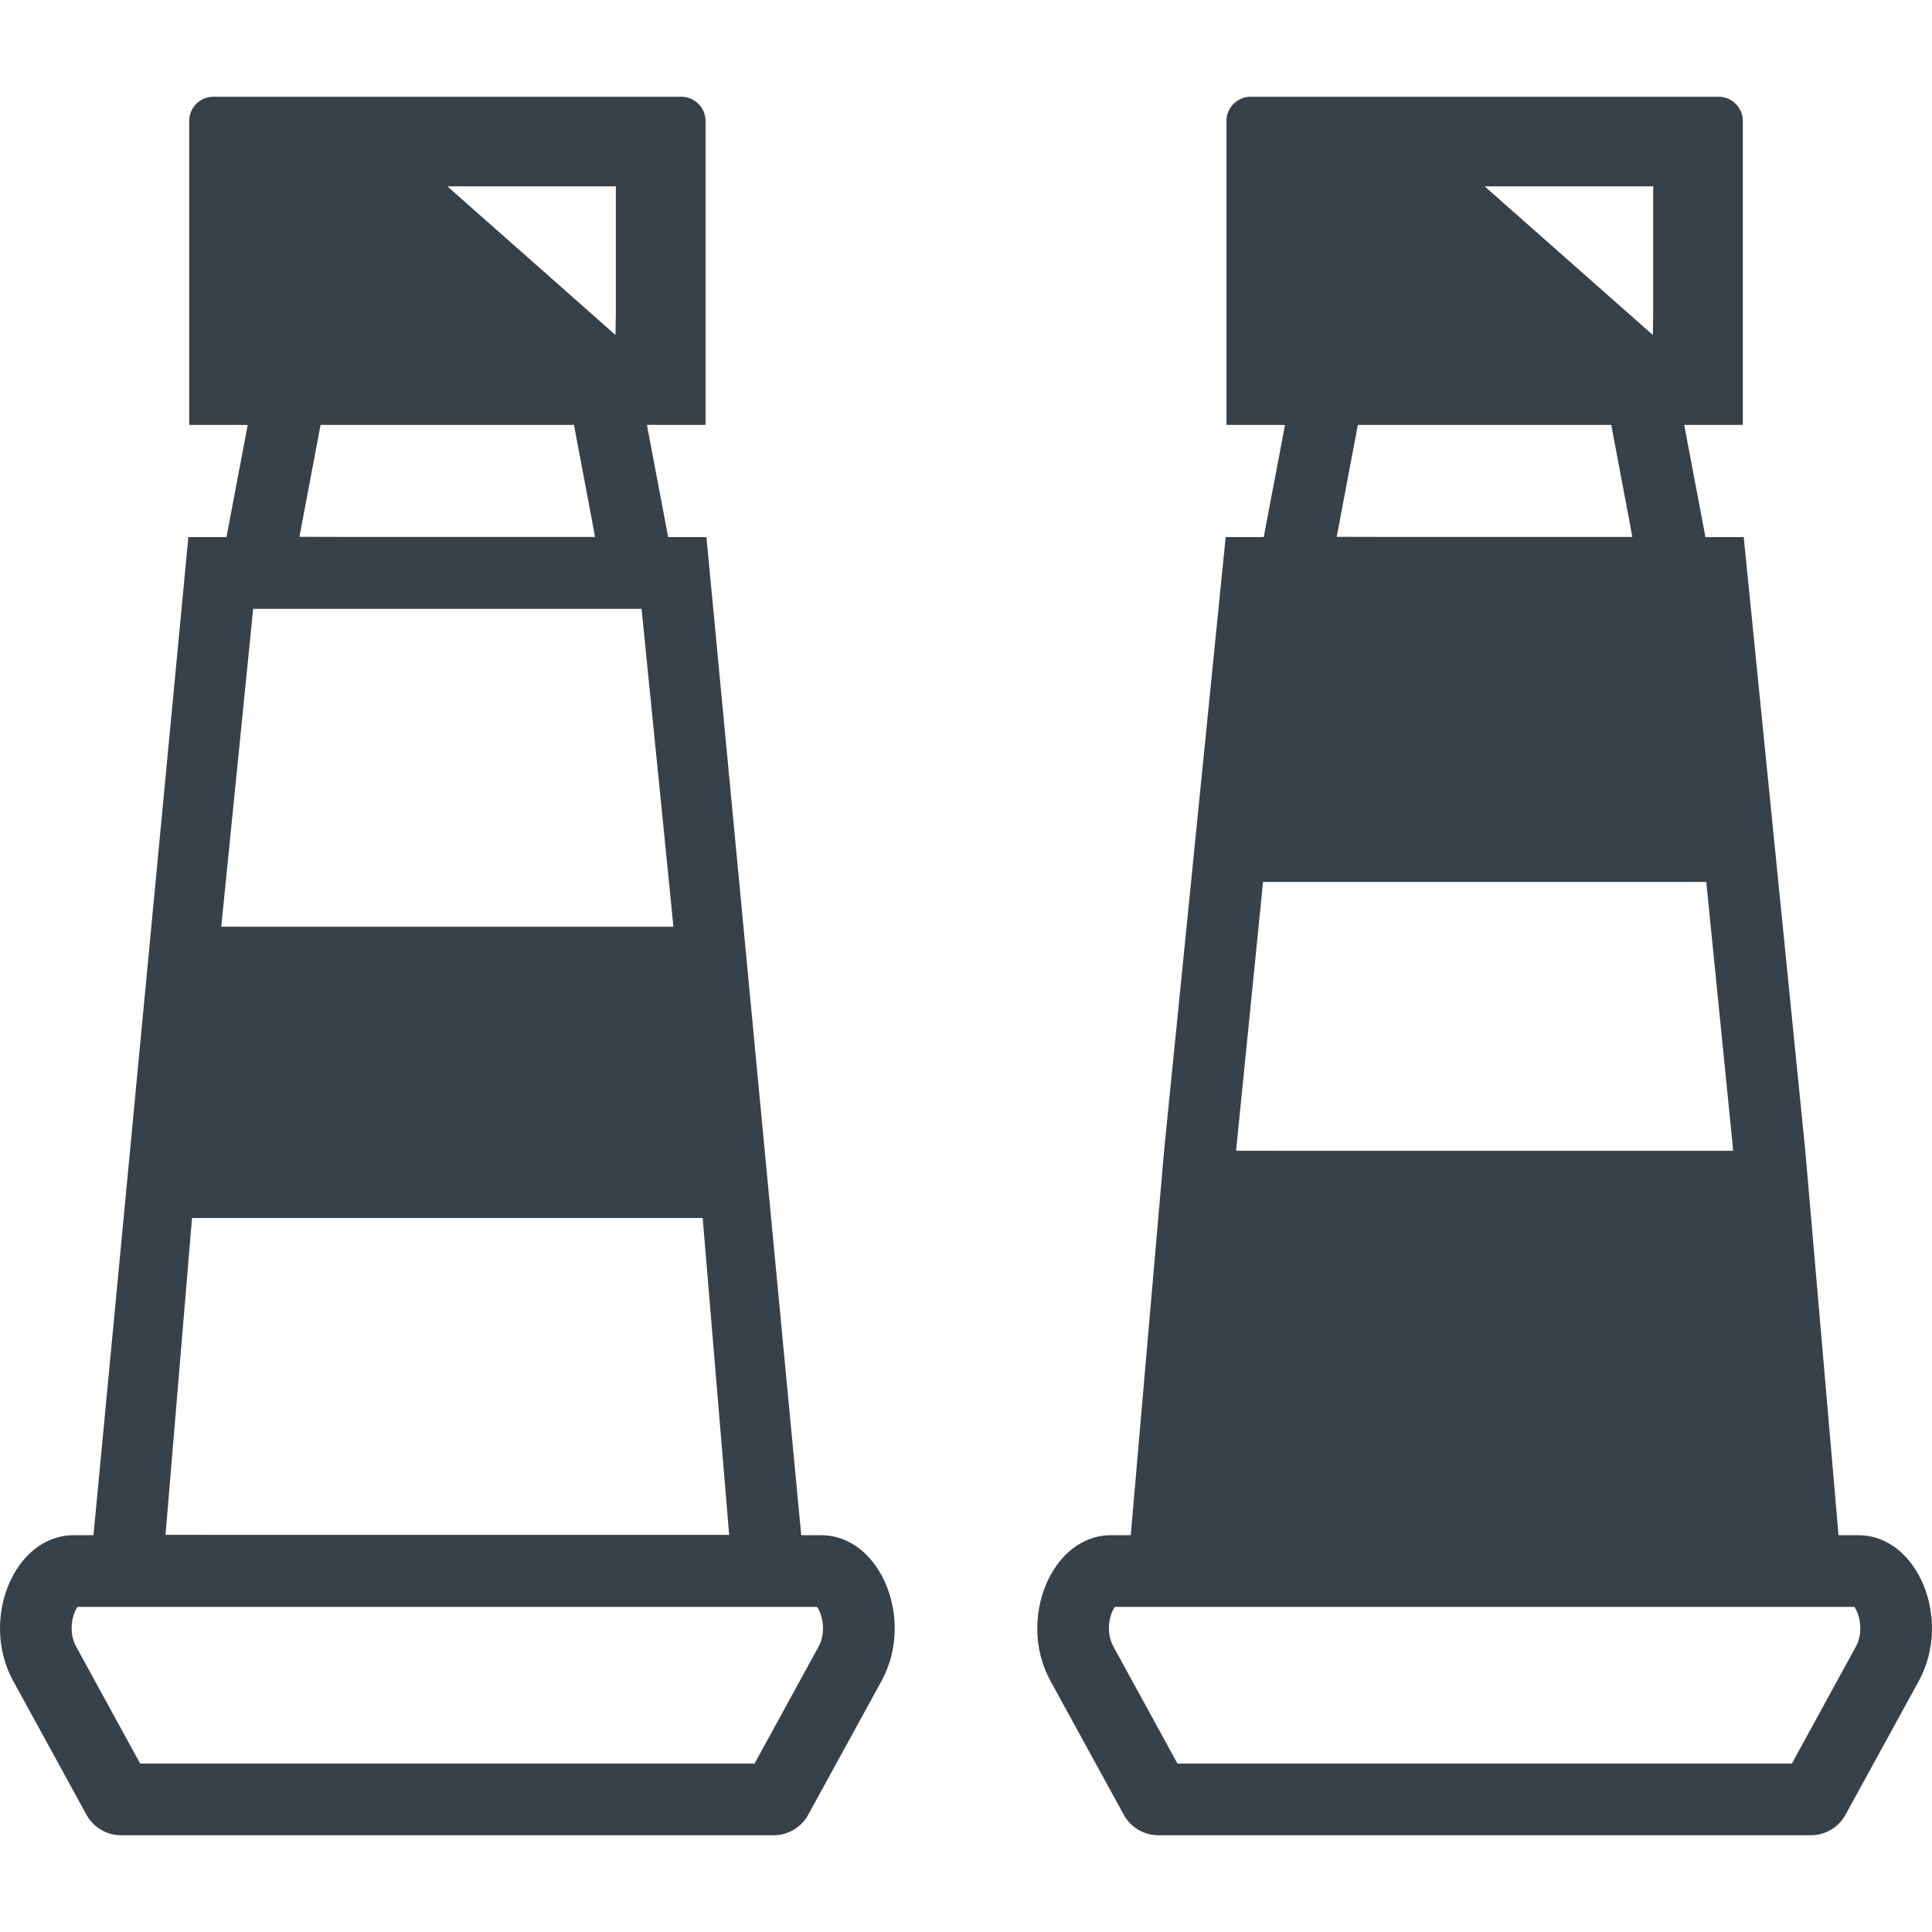 <?xml version="1.0" encoding="utf-8"?>
<!-- Generator: Adobe Illustrator 18.1.1, SVG Export Plug-In . SVG Version: 6.00 Build 0)  -->
<!DOCTYPE svg PUBLIC "-//W3C//DTD SVG 1.1//EN" "http://www.w3.org/Graphics/SVG/1.1/DTD/svg11.dtd">
<svg version="1.1" id="_x31_0" xmlns="http://www.w3.org/2000/svg" xmlns:xlink="http://www.w3.org/1999/xlink" x="0px" y="0px"
	 viewBox="0 0 512 512" style="enable-background:new 0 0 512 512;" xml:space="preserve">
<style type="text/css">
	.st0{fill:#374149;}
</style>
<g>
	<path class="st0" d="M217.611,406.848h-5.273l-25.126-264.511h-10.144l-4.985-26.314l-0.566-3.013l-0.056-0.407h15.512V32.048
		c0-3.539-2.897-6.411-6.436-6.411H56.544c-3.536,0-6.411,2.872-6.411,6.411v80.555h13.312l2.193,0.024l-0.636,3.396l-4.988,26.314
		H49.919l-25.15,264.511h-5.272c-15.698,0-24.936,22.303-16.005,38.617l19.425,35.457c0.928,1.687,2.257,3.04,3.824,3.965
		c1.593,0.952,3.42,1.476,5.343,1.476h172.941c3.824,0,7.336-2.091,9.167-5.441l19.424-35.457
		C242.547,429.152,233.31,406.848,217.611,406.848z M193.231,406.754H55.061l-11.195-0.01l7.026-83.961h135.323l6.478,77.391
		L193.231,406.754z M178.457,245.599H69.491l-10.854-0.018l8.454-84.245h102.928l7.705,76.775L178.457,245.599z M163.111,88.775
		l-17.365-15.358l-27.192-24.032h44.648v24.032v9.34L163.111,88.775z M91.547,142.292l-12.197-0.028l4.956-26.24l0.643-3.42h67.162
		l0.639,3.42l4.13,21.857l0.809,4.411H91.547z M216.943,436.347l-16.978,31.014H37.142l-16.978-31.014
		c-2.186-3.968-0.903-8.812,0.401-10.499h195.954C217.822,427.535,219.106,432.379,216.943,436.347z"/>
	<path class="st0" d="M492.503,406.848h-5.273l-8.809-101.88l-7.15-71.246l-9.167-91.385h-10.141l-4.988-26.314l-0.562-3.002
		l-0.056-0.418h15.508V32.048c0-3.539-2.896-6.411-6.436-6.411h-123.99c-3.539,0-6.414,2.872-6.414,6.411v80.165v0.246l0,0v0.145
		h13.311l2.194,0.024l-0.636,3.396l-4.988,26.314h-10.092l-9.167,91.385l-7.15,71.246l-8.834,101.88h-5.273
		c-15.698,0-24.939,22.303-16.007,38.617l19.428,35.457c0.924,1.687,2.256,3.04,3.821,3.965c1.592,0.952,3.42,1.476,5.346,1.476
		h172.937c3.825,0,7.34-2.091,9.168-5.441l19.427-35.457C517.438,429.152,508.202,406.848,492.503,406.848z M438.026,88.775
		l-17.389-15.358l-27.193-24.032h44.673v24.032v9.346L438.026,88.775z M366.439,142.292l-12.198-0.028l4.96-26.24l0.639-3.42h67.162
		l0.64,3.42l4.137,21.881l0.802,4.387H366.439z M338.783,304.968l-11.213-0.01l5.958-59.359l1.188-11.877h117.463l1.188,11.877
		l5.322,53.028l0.622,6.342H338.783z M491.839,436.347l-16.981,31.014H312.036l-16.981-31.014
		c-2.186-3.968-0.903-8.812,0.404-10.499h195.95C492.718,427.535,494,432.379,491.839,436.347z"/>
</g>
</svg>
